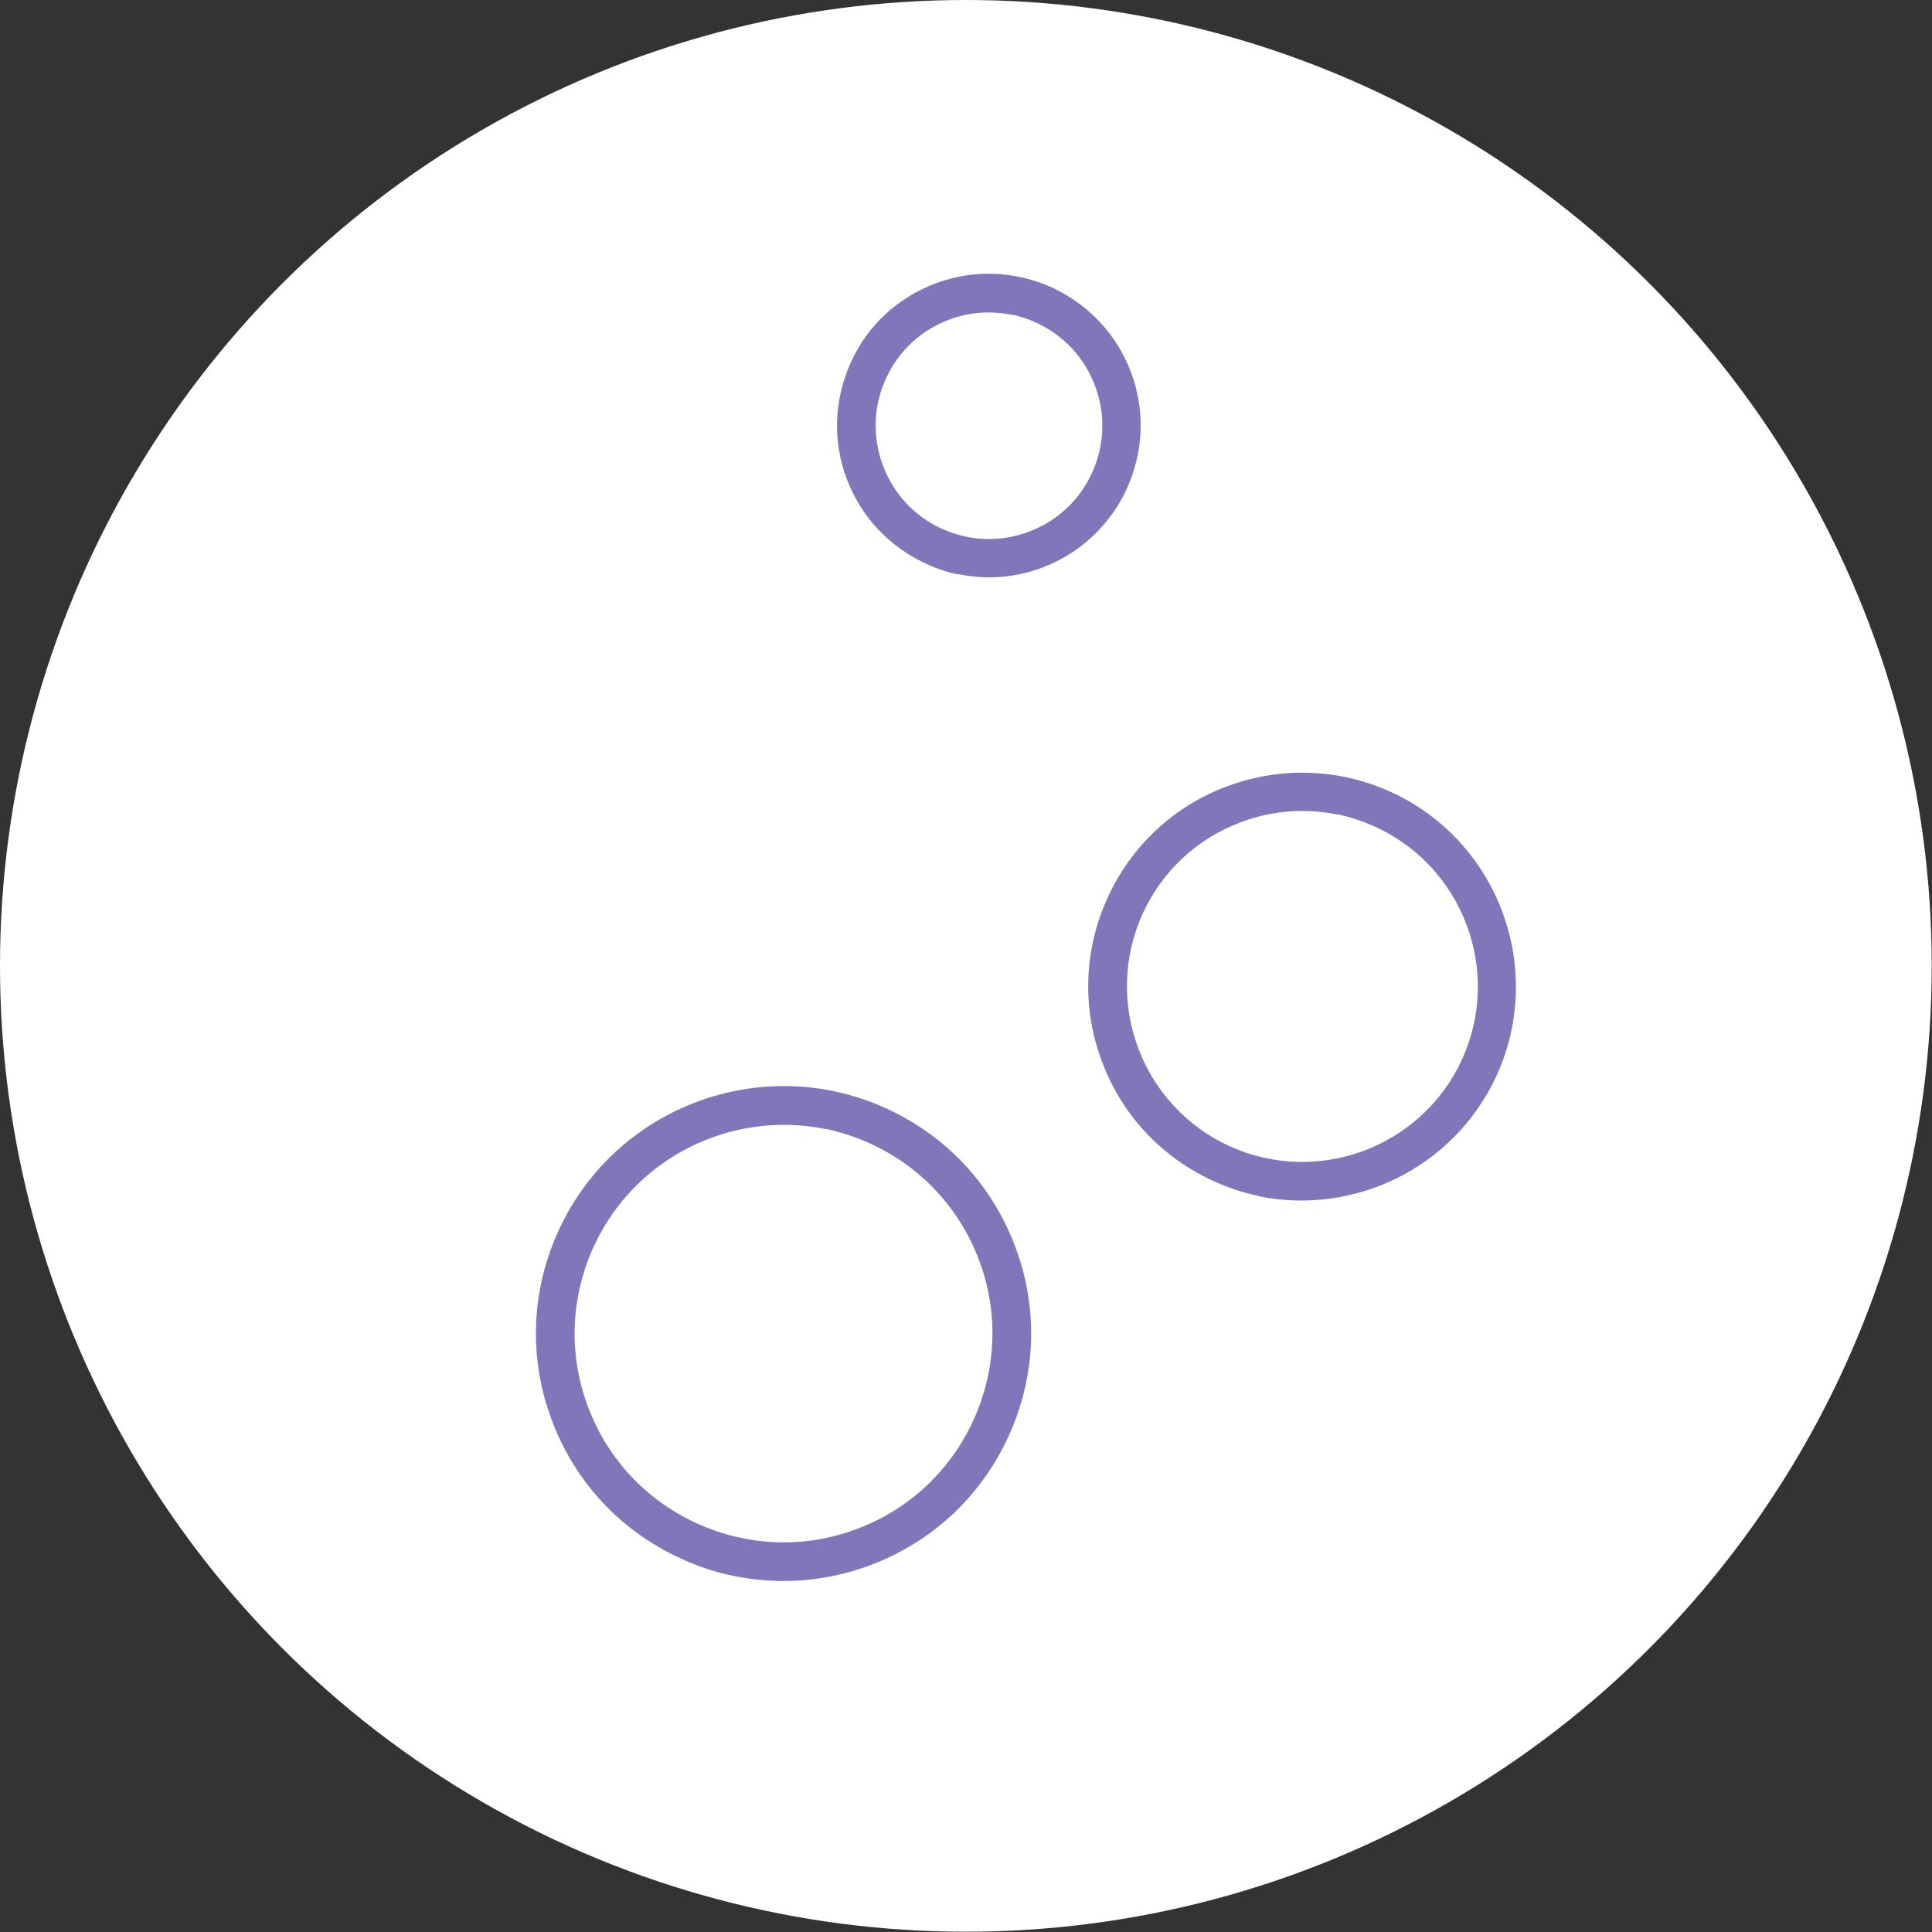 <?xml version="1.0" encoding="UTF-8"?>
<svg id="Layer_2" data-name="Layer 2" xmlns="http://www.w3.org/2000/svg" xmlns:xlink="http://www.w3.org/1999/xlink" viewBox="0 0 69.35 69.35" overflow="visible">
  <rect x="0" y="0" width="69.35" height="69.35" fill="#333333" stroke="none"/>
  <defs>
    <style>
      .cls-1 {
        fill: #7f77ba;
      }

      .cls-3 {
        fill: #fff;
      }
    </style>
  </defs>
  <g id="Layer_1-2" data-name="Layer 1">
    <g>
      <circle class="cls-3" cx="34.67" cy="34.67" r="34.67"/>
      <g>
        <path class="cls-1" d="M26.34,56.57c-.65-.13-1.29-.34-1.91-.63-2.16-.99-3.8-2.75-4.63-4.98-.83-2.22-.74-4.63.25-6.79,2.04-4.45,7.31-6.42,11.77-4.38,2.16.99,3.8,2.75,4.63,4.98.83,2.22.74,4.63-.25,6.79-.99,2.16-2.75,3.8-4.98,4.63-1.58.59-3.26.71-4.88.38ZM29.64,40.53c-3.35-.69-6.85.99-8.33,4.22-.83,1.82-.91,3.86-.21,5.73.7,1.88,2.09,3.37,3.91,4.2,1.82.83,3.86.91,5.73.21,1.88-.7,3.37-2.09,4.2-3.91h0c.83-1.82.91-3.86.21-5.73s-2.09-3.37-3.91-4.2c-.52-.24-1.06-.41-1.6-.53Z"/>
        <path class="cls-1" d="M45.19,42.93c-.55-.11-1.1-.29-1.64-.54-1.86-.85-3.29-2.38-4-4.3-.72-1.92-.64-4.01.21-5.87s2.38-3.29,4.3-4c1.92-.71,4.01-.64,5.87.21,3.85,1.76,5.55,6.33,3.79,10.18h0c-1.52,3.31-5.11,5.03-8.54,4.33ZM48.01,29.24c-1.15-.24-2.34-.15-3.46.27-1.58.59-2.83,1.75-3.53,3.28-1.44,3.16-.05,6.9,3.11,8.35,3.16,1.44,6.9.05,8.35-3.11h0c1.44-3.16.05-6.9-3.11-8.35-.44-.2-.89-.35-1.36-.45Z"/>
        <path class="cls-1" d="M34.4,20.62c-.4-.08-.79-.21-1.17-.39-1.32-.61-2.33-1.69-2.84-3.05s-.45-2.84.15-4.17,1.69-2.33,3.05-2.84c1.36-.51,2.84-.45,4.17.15,1.32.61,2.33,1.69,2.84,3.05s.45,2.84-.15,4.17h0c-.61,1.32-1.69,2.33-3.05,2.84-.97.36-2,.44-2.99.23ZM36.31,11.3c-.74-.15-1.51-.1-2.23.17-1.02.38-1.83,1.13-2.28,2.12s-.49,2.09-.11,3.11c.38,1.02,1.13,1.83,2.12,2.28.99.45,2.09.49,3.11.11,1.02-.38,1.83-1.13,2.28-2.12h0c.45-.99.49-2.09.11-3.11-.38-1.02-1.13-1.83-2.12-2.28-.28-.13-.58-.23-.88-.29Z"/>
      </g>
    </g>
  </g>
</svg>
